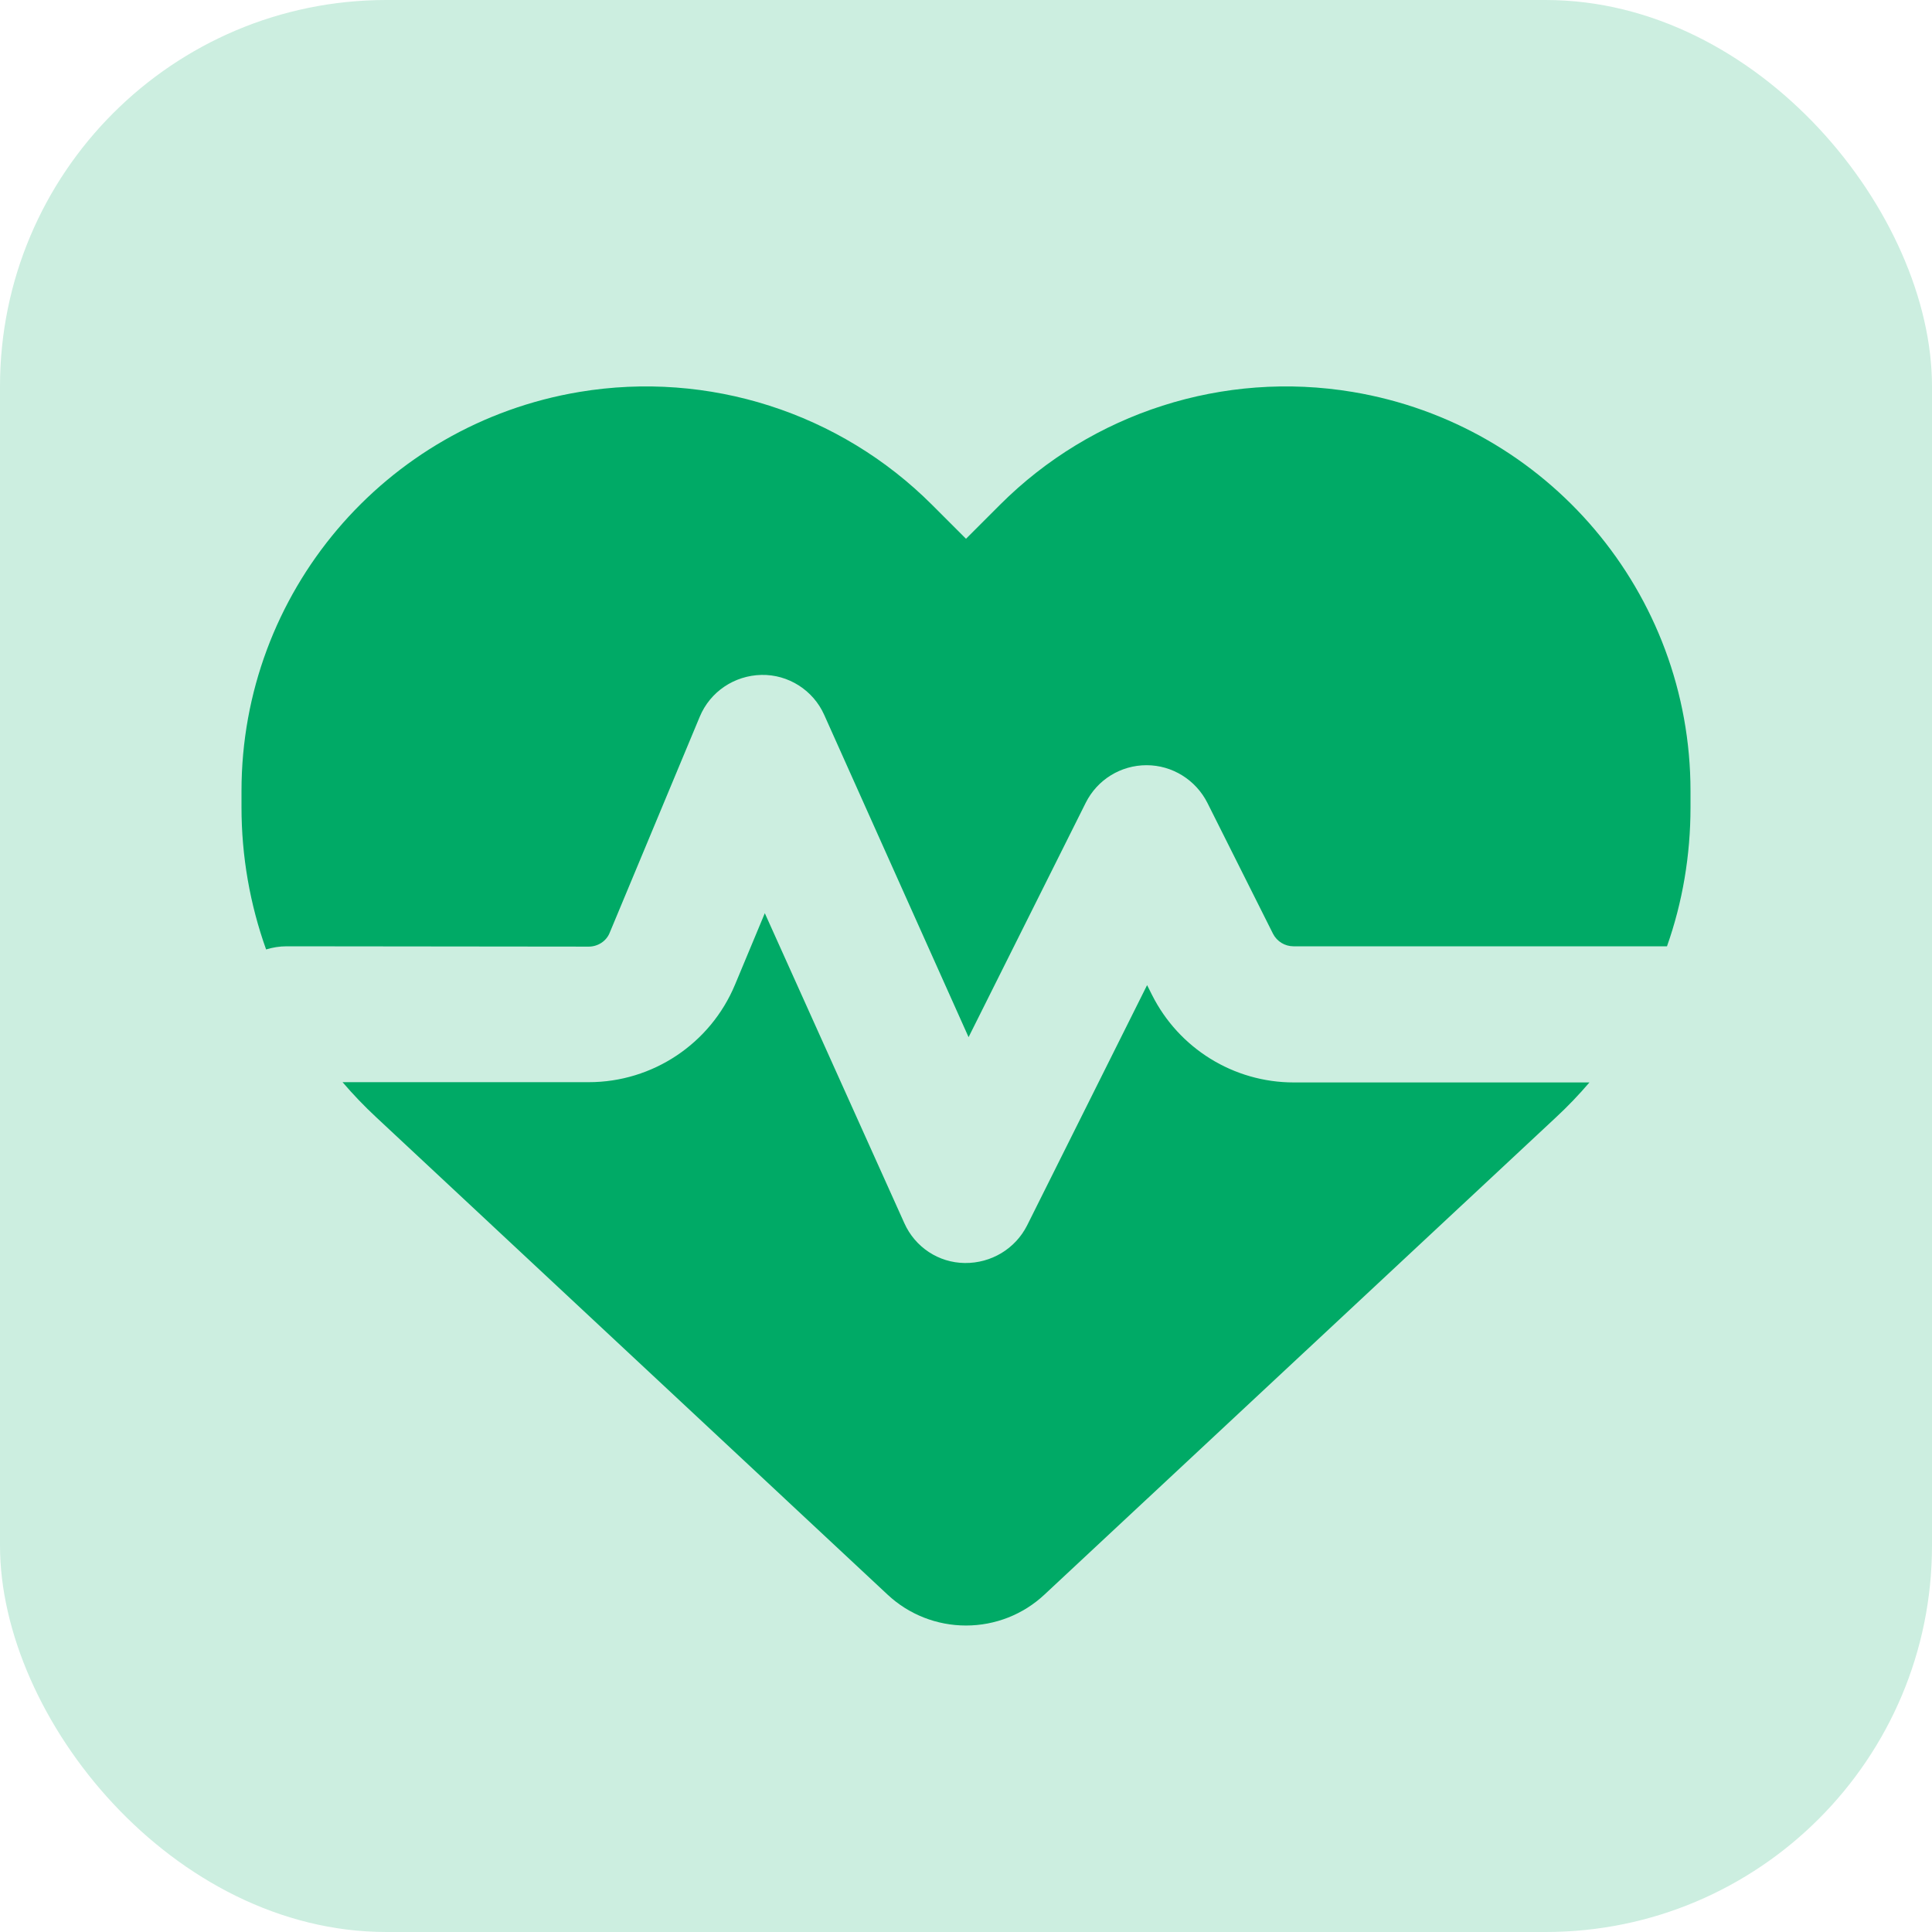   <svg
                            width="30"
                            height="30"
                            viewBox="0 0 30 30"
                            fill="none"
                            xmlns="http://www.w3.org/2000/svg"
                          >
                            <rect width="30" height="30" rx="6" fill="#CCEEE0" />
                            <g clip-path="url(#clip0_3127_41916)">
                              <path
                                d="M13.783 24.762L5.842 17.349C5.657 17.177 5.481 16.993 5.319 16.804H9.142C10.135 16.804 11.032 16.206 11.414 15.288L11.876 14.18L14.042 18.992C14.209 19.366 14.574 19.608 14.982 19.612C15.391 19.616 15.765 19.392 15.949 19.028L17.812 15.297L17.887 15.446C18.305 16.281 19.157 16.808 20.089 16.808H24.681C24.519 16.997 24.343 17.182 24.158 17.353L16.217 24.762C15.888 25.07 15.453 25.241 15 25.241C14.547 25.241 14.112 25.07 13.783 24.762ZM25.885 14.694H20.084C19.953 14.694 19.83 14.62 19.768 14.501L18.748 12.466C18.568 12.111 18.204 11.882 17.804 11.882C17.404 11.882 17.039 12.106 16.859 12.466L15.04 16.105L12.798 11.1C12.627 10.717 12.24 10.471 11.823 10.48C11.405 10.489 11.027 10.739 10.865 11.131L9.467 14.484C9.415 14.615 9.283 14.699 9.142 14.699L4.453 14.694C4.339 14.694 4.233 14.712 4.132 14.743C3.882 14.044 3.75 13.297 3.75 12.537V12.282C3.75 9.21 5.969 6.591 8.997 6.086C11.001 5.752 13.04 6.406 14.473 7.839L15 8.366L15.527 7.839C16.96 6.406 18.999 5.752 21.003 6.086C24.031 6.591 26.25 9.21 26.25 12.282V12.537C26.25 13.28 26.127 14.009 25.885 14.694Z"
                                fill="#00AA66"
                              />
                            </g>
                            <defs>
                              <clipPath id="clip0_3127_41916">
                                <rect
                                  width="22.5"
                                  height="22.5"
                                  fill="white"
                                  transform="translate(3.75 3.75)"
                                />
                              </clipPath>
                            </defs>
                          </svg>